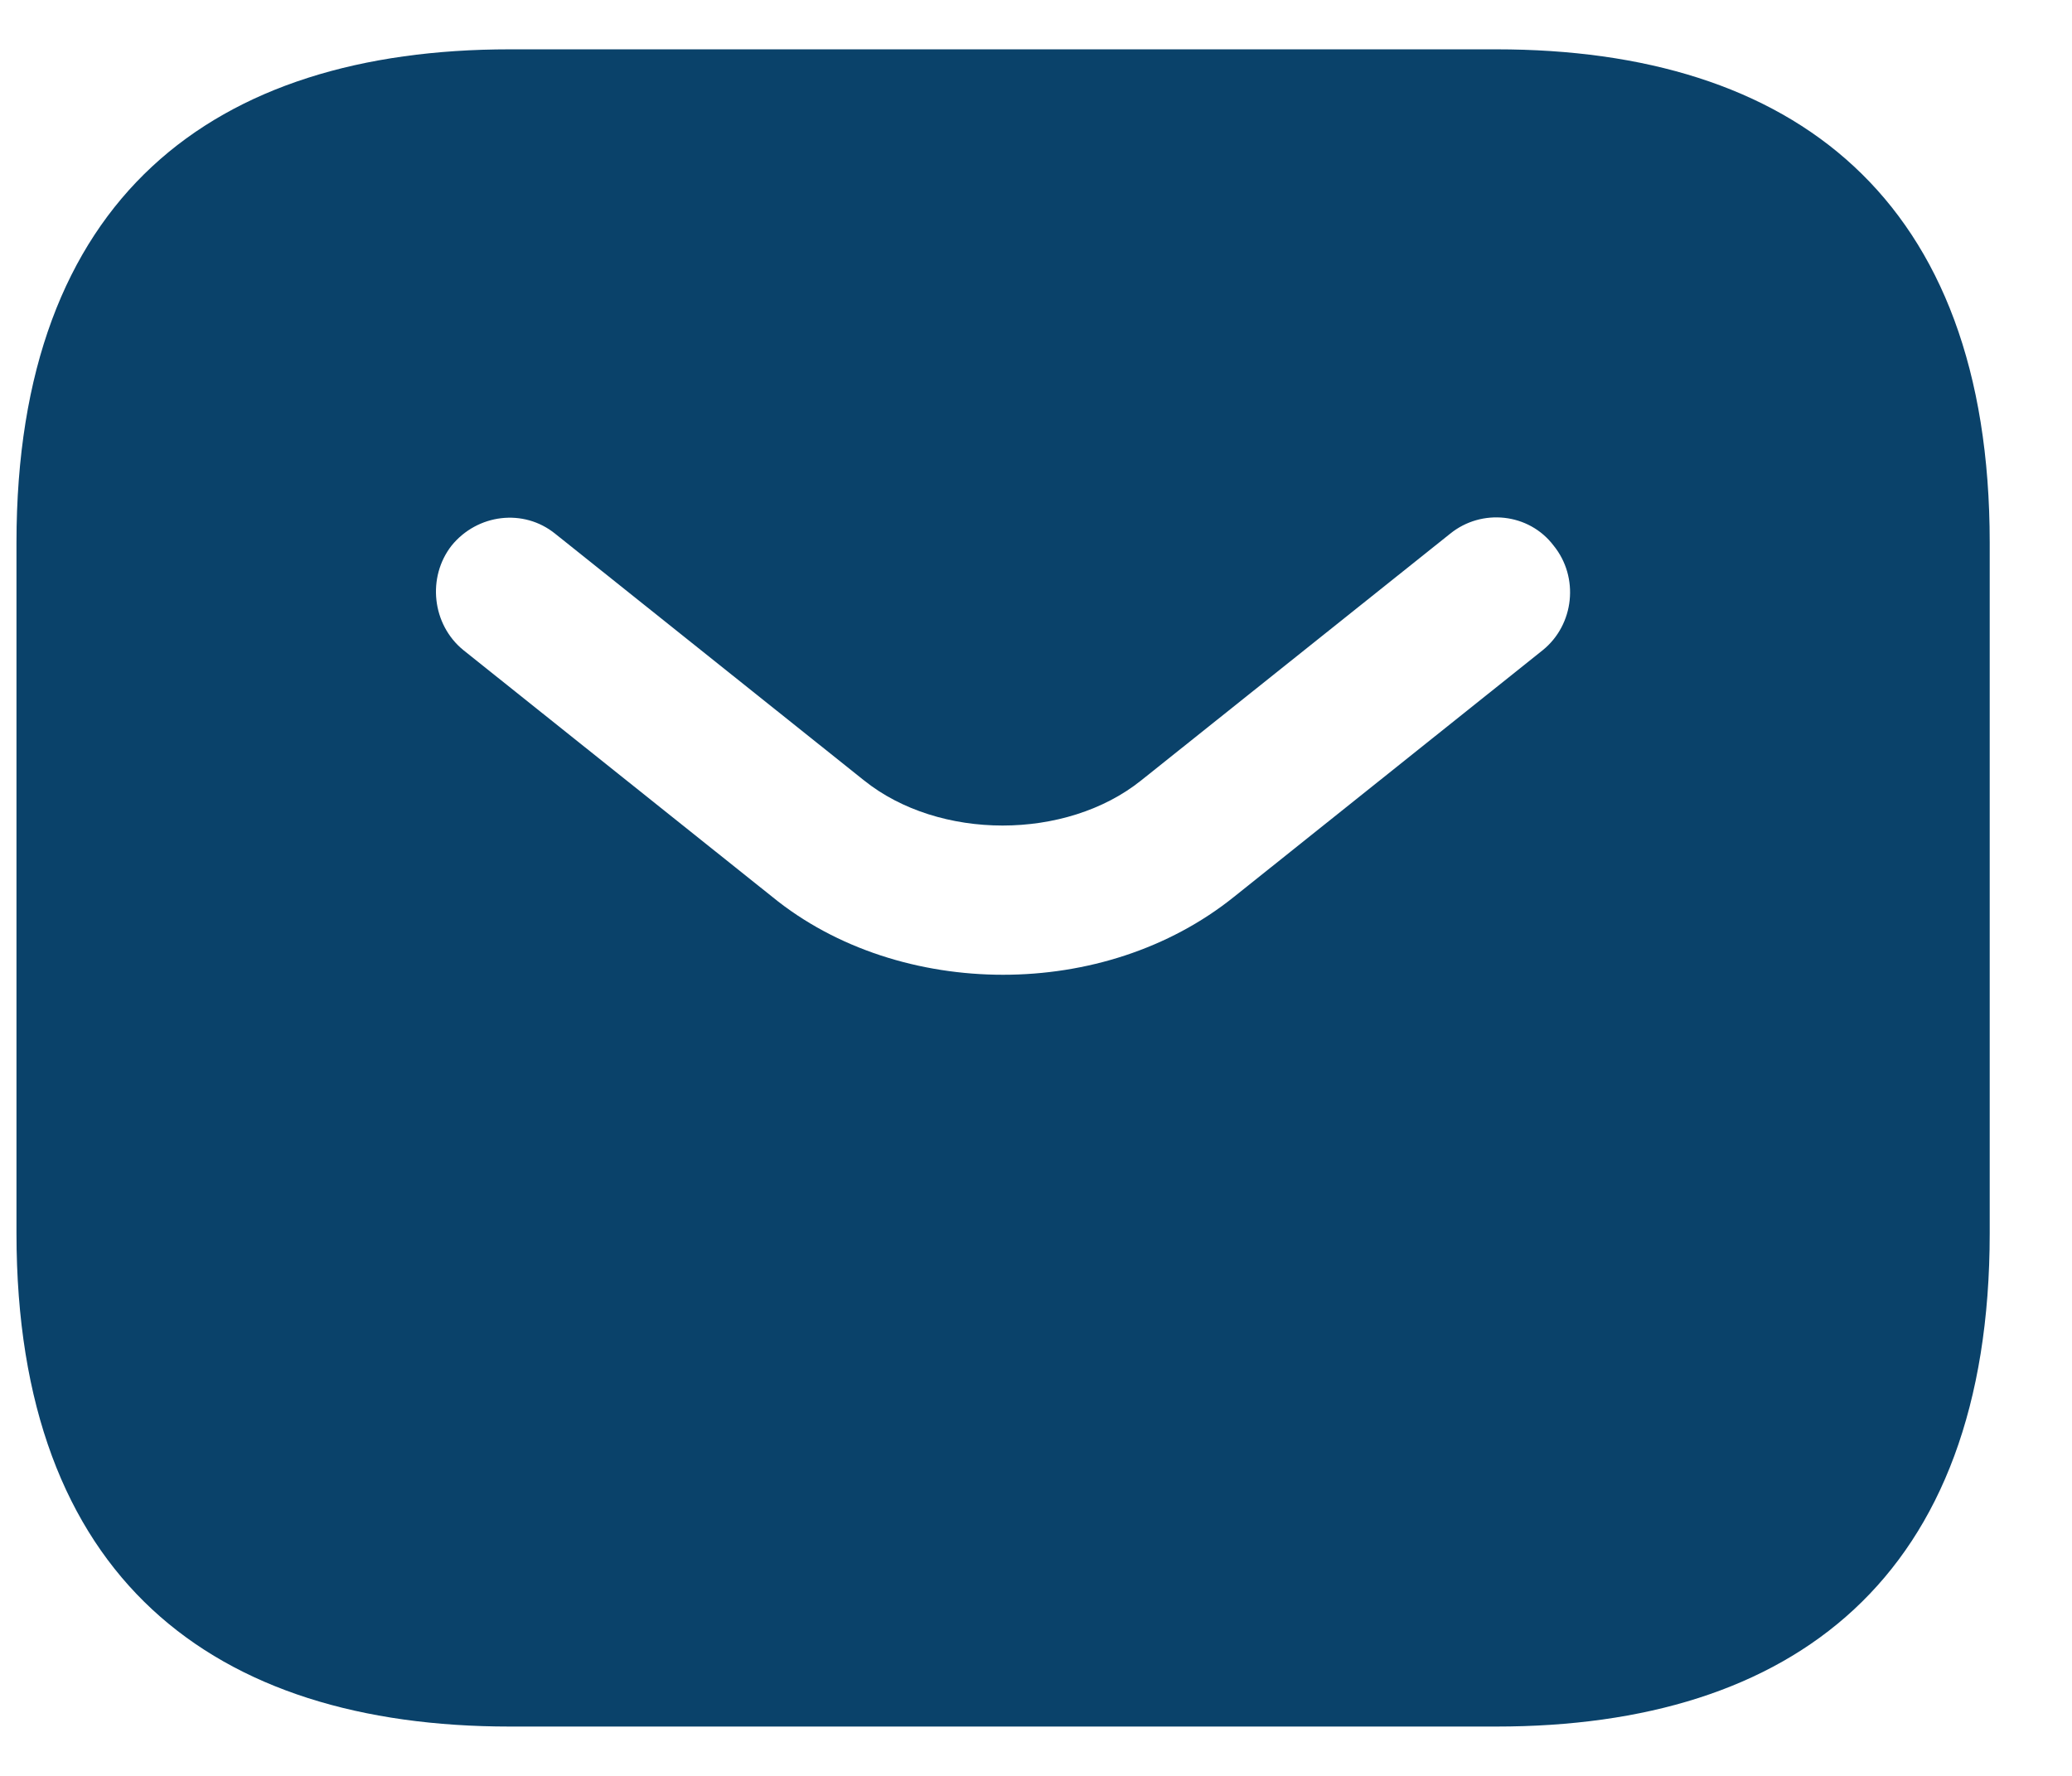 <svg width="21" height="18" viewBox="0 0 21 18" fill="none" xmlns="http://www.w3.org/2000/svg">
<path d="M15.166 0.5H5.167C2.167 0.5 0.167 2 0.167 5.5V12.5C0.167 16 2.167 17.5 5.167 17.5H15.166C18.166 17.5 20.166 16 20.166 12.5V5.5C20.166 2 18.166 0.5 15.166 0.5ZM15.636 6.59L12.507 9.09C11.847 9.62 11.007 9.88 10.166 9.88C9.326 9.88 8.476 9.62 7.827 9.09L4.697 6.59C4.377 6.33 4.327 5.85 4.577 5.53C4.837 5.21 5.306 5.15 5.627 5.41L8.757 7.91C9.517 8.52 10.806 8.52 11.566 7.91L14.697 5.41C15.017 5.15 15.496 5.2 15.746 5.53C16.006 5.85 15.957 6.33 15.636 6.59Z" fill="#0A426A"/>
</svg>
